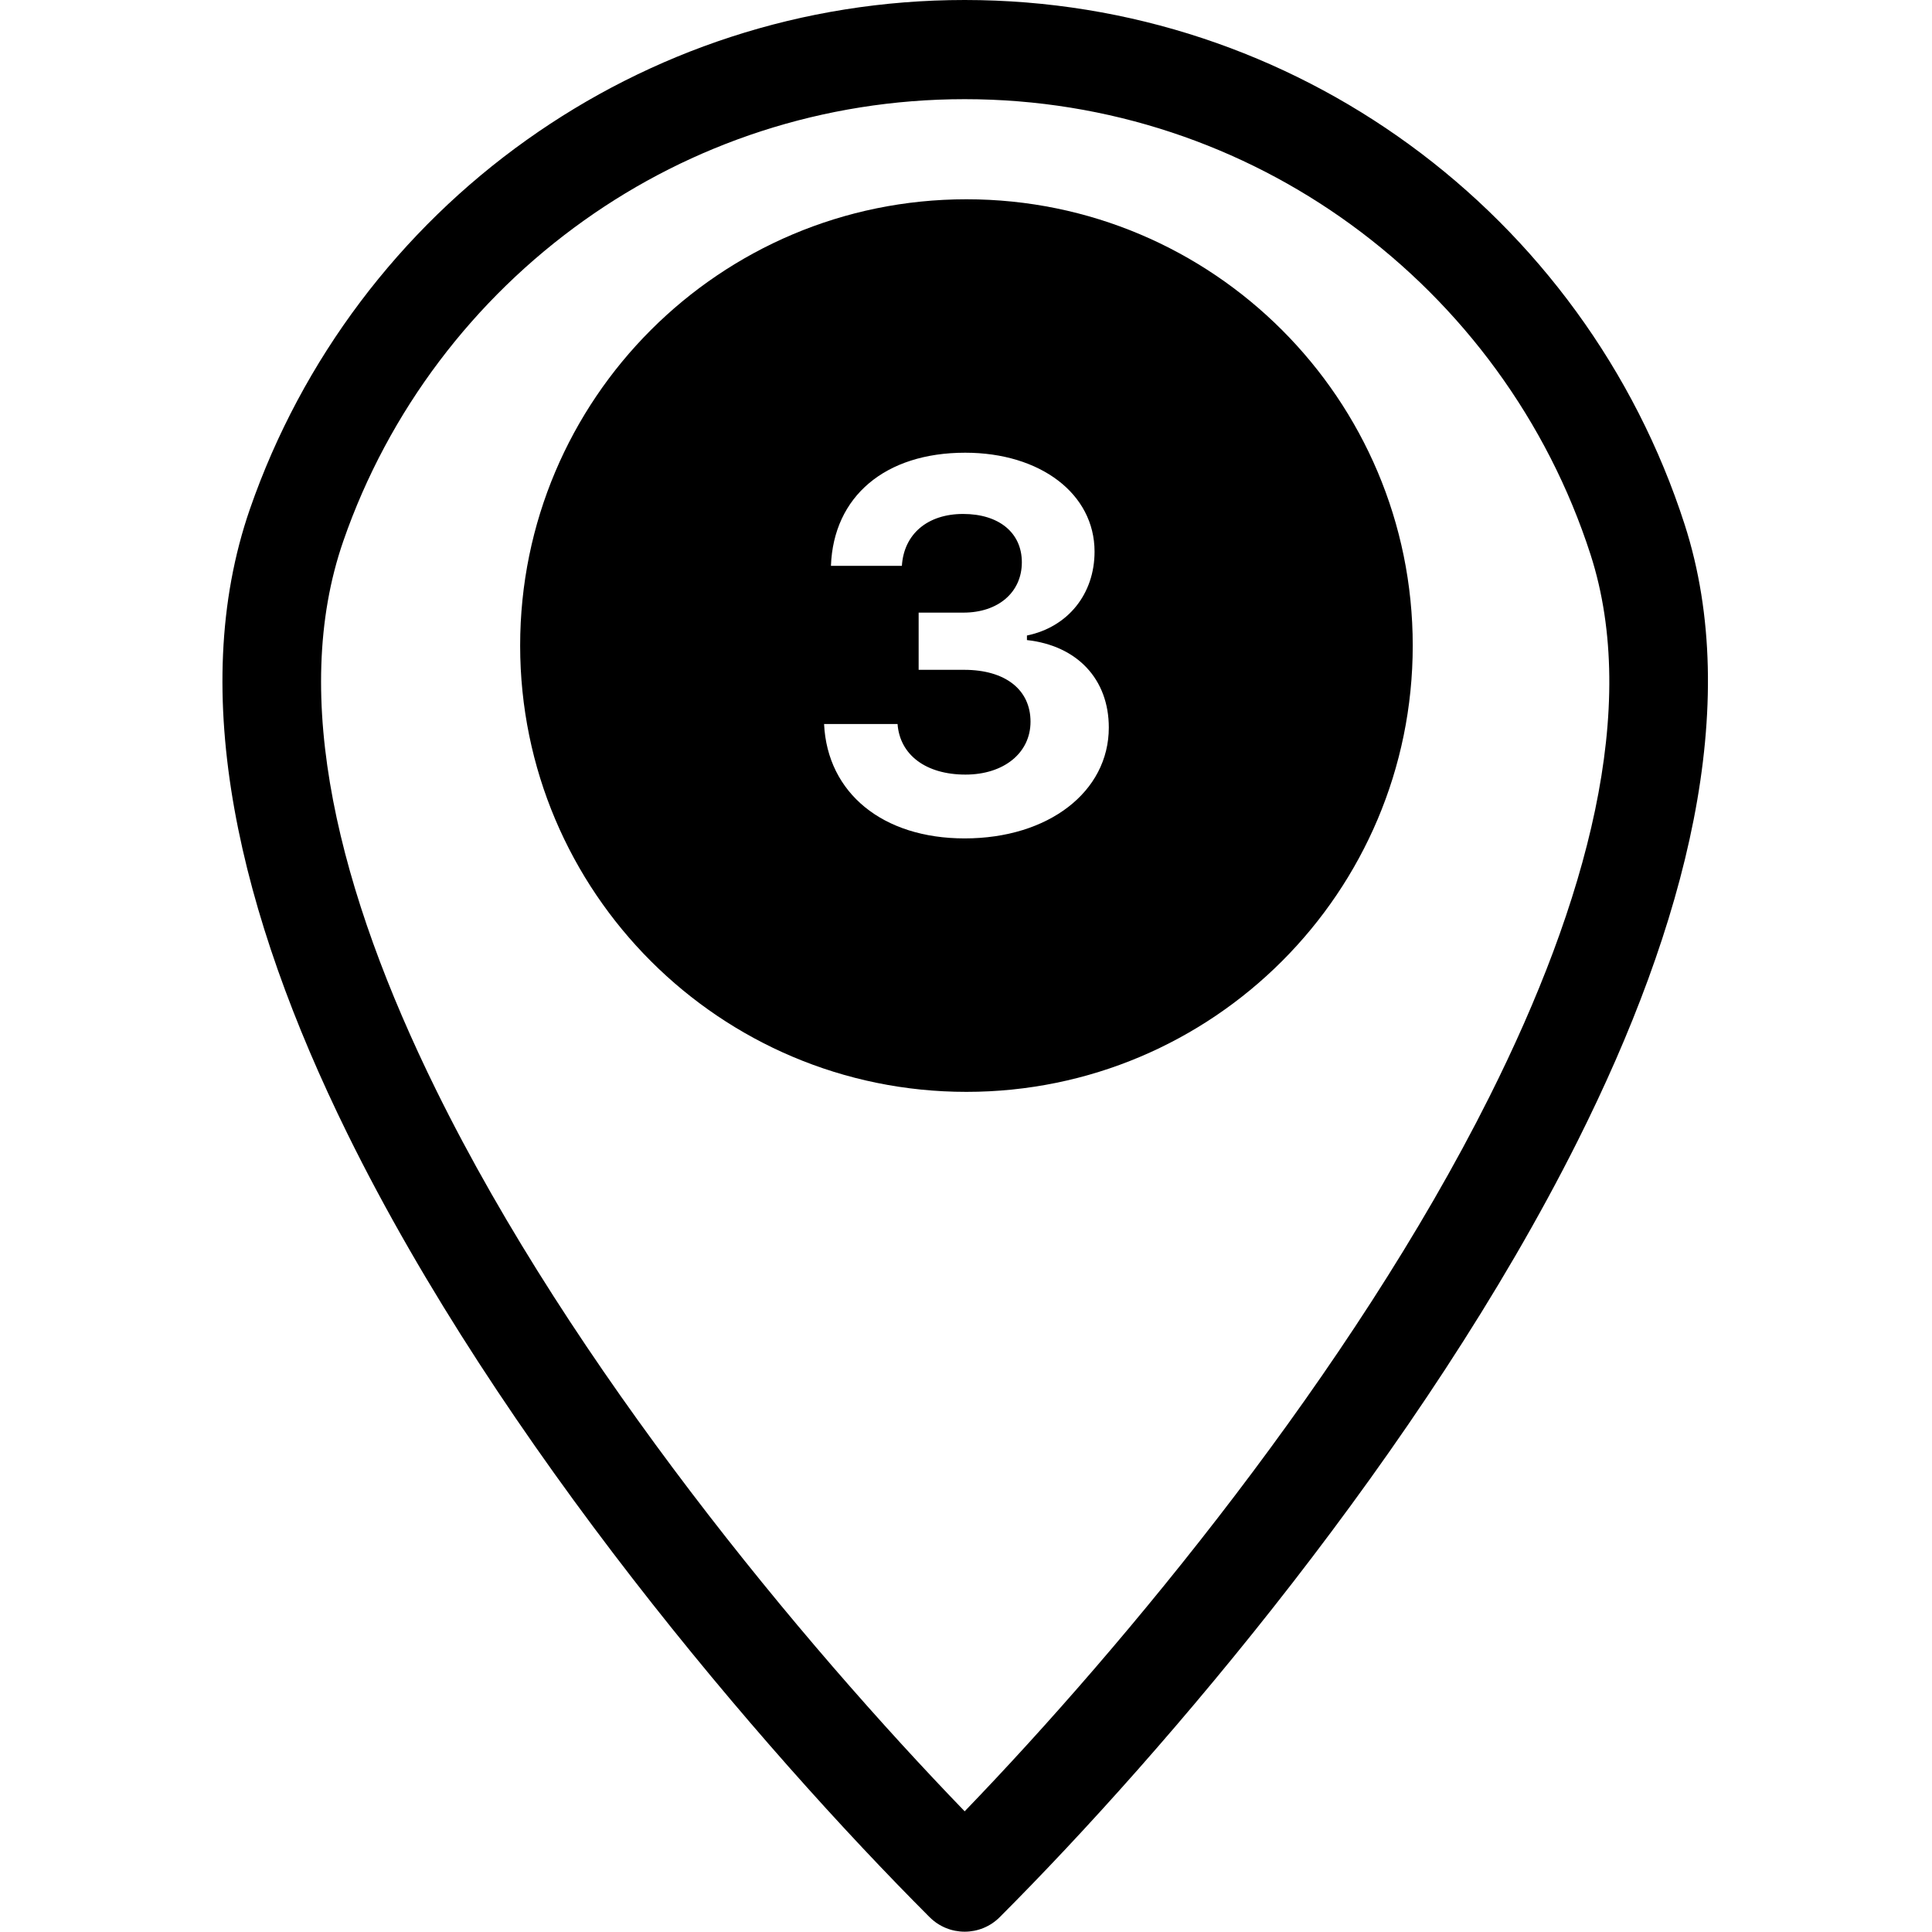<svg xmlns="http://www.w3.org/2000/svg" xmlns:xlink="http://www.w3.org/1999/xlink" width="500" viewBox="0 0 375 375" height="500" preserveAspectRatio="xMidYMid meet"><defs><clipPath id="98bd533b52"><path d="M 43.176 0 L 331.512 0 L 331.512 374.938 L 43.176 374.938 Z M 43.176 0 " clip-rule="nonzero"></path></clipPath><clipPath id="85e0085139"><path d="M 100.961 38.68 L 274.211 38.68 L 274.211 211.93 L 100.961 211.93 Z M 100.961 38.68 " clip-rule="nonzero"></path></clipPath></defs><g clip-path="url(#98bd533b52)"><path fill="#000000" d="M 187.242 0 C 219.473 0 249.301 10.406 273.527 28.047 C 298.375 46.137 317.336 71.859 326.984 101.789 C 338.336 136.996 327.211 179.594 306.223 221.453 C 276.23 281.301 225.988 340.156 194.043 372.121 C 190.293 375.879 184.191 375.879 180.441 372.121 L 180.355 372.039 C 147.73 339.371 97.062 280.262 67.402 219.988 C 46.617 177.762 36.062 134.707 48.523 98.762 C 58.637 69.617 77.633 44.648 102.254 27.141 C 126.27 10.047 155.594 0 187.242 0 Z M 262.246 43.613 C 241.211 28.297 215.281 19.25 187.242 19.25 C 159.691 19.25 134.188 27.961 113.379 42.777 C 91.93 58.035 75.406 79.727 66.641 105.008 C 56.109 135.352 65.879 173.434 84.613 211.492 C 111.188 265.484 155.652 318.867 187.242 351.574 C 218.258 319.406 262.293 266.355 289.094 212.887 C 308.035 175.102 318.301 137.379 308.727 107.652 C 300.352 81.691 283.867 59.355 262.246 43.613 " fill-opacity="1" fill-rule="nonzero"></path></g><path fill="#000000" d="M 187.242 56.746 C 207.918 56.746 226.645 65.137 240.199 78.699 C 253.754 92.266 262.141 111 262.141 131.691 C 262.141 152.383 253.754 171.121 240.199 184.684 C 226.645 198.25 207.918 206.629 187.242 206.629 C 166.562 206.629 147.84 198.25 134.285 184.684 C 120.73 171.121 112.344 152.383 112.344 131.691 C 112.344 111 120.73 92.266 134.285 78.699 C 147.84 65.137 166.562 56.746 187.242 56.746 Z M 226.598 92.312 C 216.531 82.23 202.605 75.996 187.242 75.996 C 171.875 75.996 157.965 82.23 147.887 92.312 C 137.82 102.383 131.594 116.316 131.594 131.691 C 131.594 147.07 137.82 160.988 147.887 171.074 C 157.965 181.145 171.875 187.379 187.242 187.379 C 202.605 187.379 216.531 181.145 226.598 171.074 C 236.672 160.988 242.891 147.07 242.891 131.691 C 242.891 116.316 236.672 102.383 226.598 92.312 " fill-opacity="1" fill-rule="nonzero"></path><g clip-path="url(#85e0085139)"><path fill="#000000" d="M 187.586 38.68 C 139.746 38.68 100.961 77.469 100.961 125.305 C 100.961 173.145 139.746 211.93 187.586 211.93 C 235.422 211.93 274.211 173.145 274.211 125.305 C 274.211 77.469 235.422 38.68 187.586 38.68 Z M 187.238 162.734 C 171.352 162.734 160.594 153.949 159.953 140.531 L 174.215 140.531 C 174.664 146.551 179.746 150.348 187.391 150.348 C 194.84 150.348 200.023 146.152 200.023 140.082 C 200.023 133.867 195.137 130.012 187.145 130.012 L 178.309 130.012 L 178.309 118.91 L 186.992 118.91 C 193.758 118.91 198.34 114.961 198.34 109.137 C 198.34 103.41 193.902 99.758 186.941 99.758 C 180.035 99.758 175.441 103.656 175.055 109.828 L 161.285 109.828 C 161.777 96.359 171.797 87.871 187.34 87.871 C 201.941 87.871 212.453 95.859 212.453 107.066 C 212.453 115.309 207.27 121.719 199.328 123.352 L 199.328 124.238 C 209.105 125.32 215.219 131.84 215.219 141.215 C 215.219 153.703 203.473 162.734 187.238 162.734 Z M 187.238 162.734 " fill-opacity="1" fill-rule="nonzero"></path></g></svg>